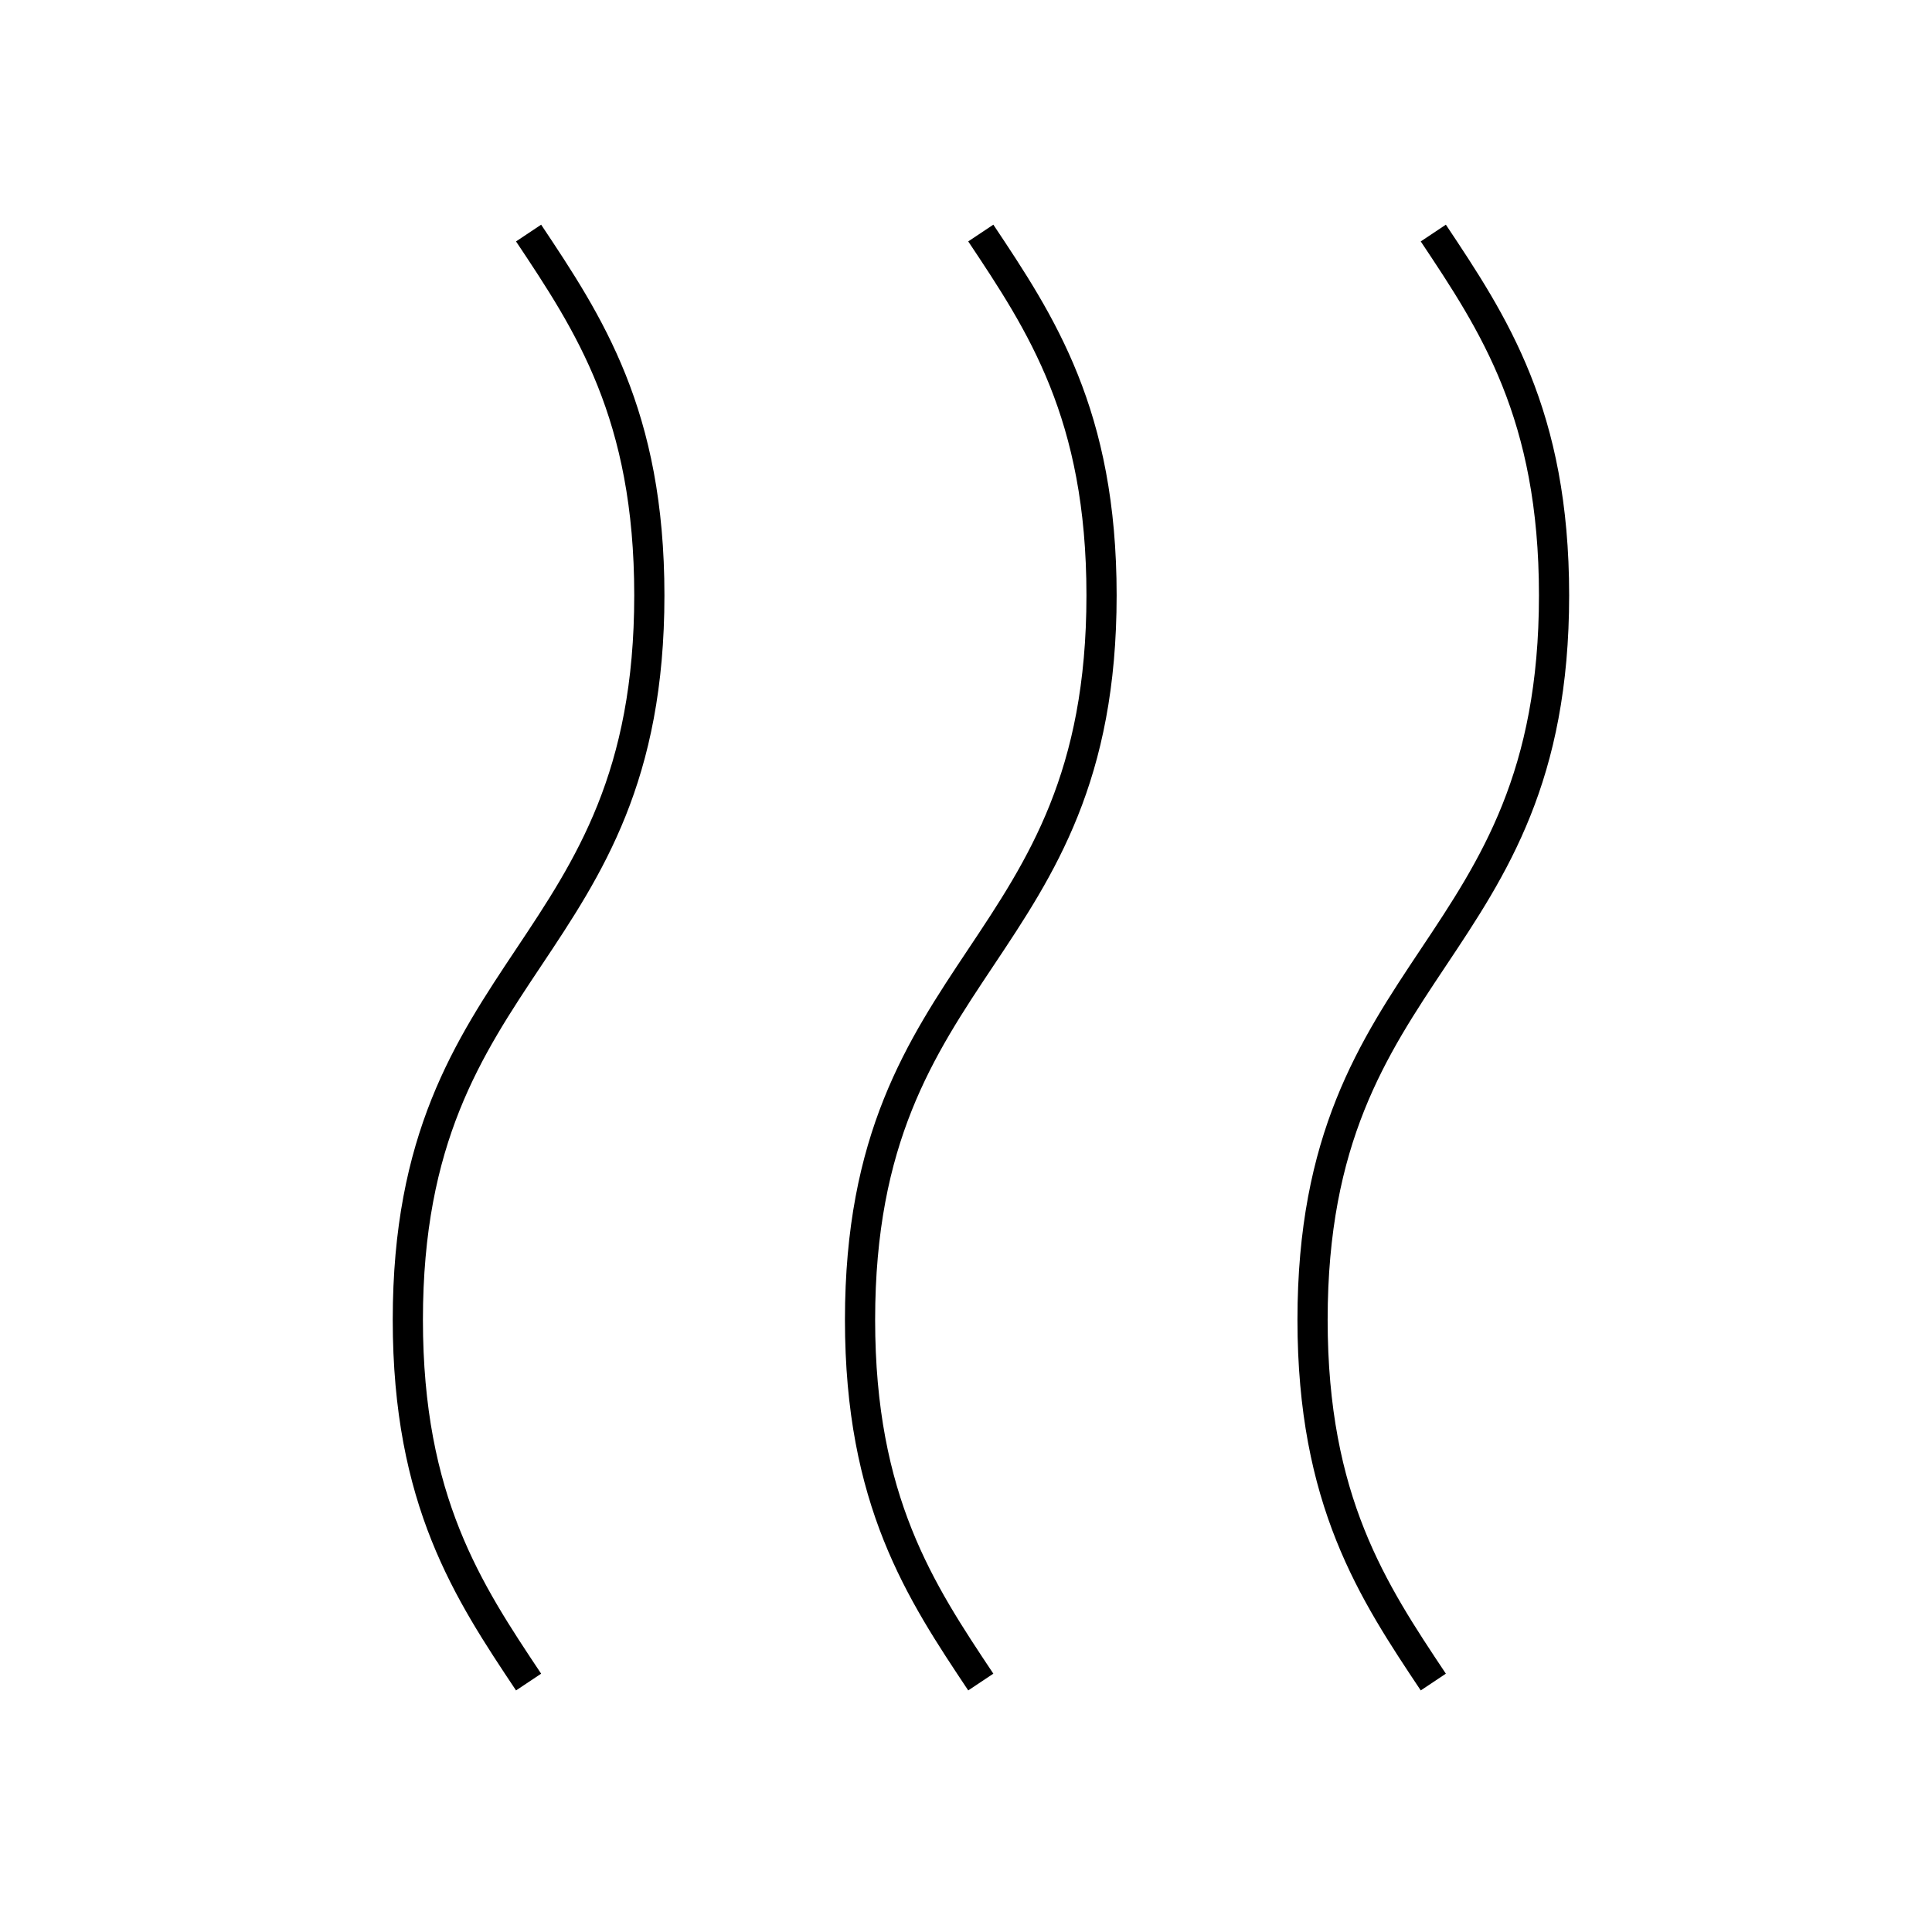 <svg width="64" height="64" viewBox="0 0 64 64" fill="none" xmlns="http://www.w3.org/2000/svg">
<g clip-path="url(#clip0_1_92)">
<path d="M47.48 55.72C45.48 52.72 43.48 49.72 43.48 43.72C43.48 31.72 51.48 31.72 51.48 19.72C51.48 13.72 49.48 10.72 47.48 7.72" stroke="black" stroke-miterlimit="10"/>
<path d="M32.49 55.72C30.49 52.72 28.49 49.72 28.49 43.72C28.49 31.72 36.49 31.72 36.49 19.72C36.49 13.72 34.49 10.72 32.49 7.72" stroke="black" stroke-miterlimit="10"/>
<path d="M17.51 55.72C15.51 52.72 13.51 49.72 13.51 43.72C13.51 31.72 21.51 31.72 21.51 19.72C21.51 13.72 19.51 10.72 17.51 7.72" stroke="black" stroke-miterlimit="10"/>
</g>
<defs>
<clipPath id="clip0_1_92">
<rect width="48.57" height="38.99" fill="white" transform="translate(13 56) rotate(-90)"/>
</clipPath>
</defs>
</svg>
